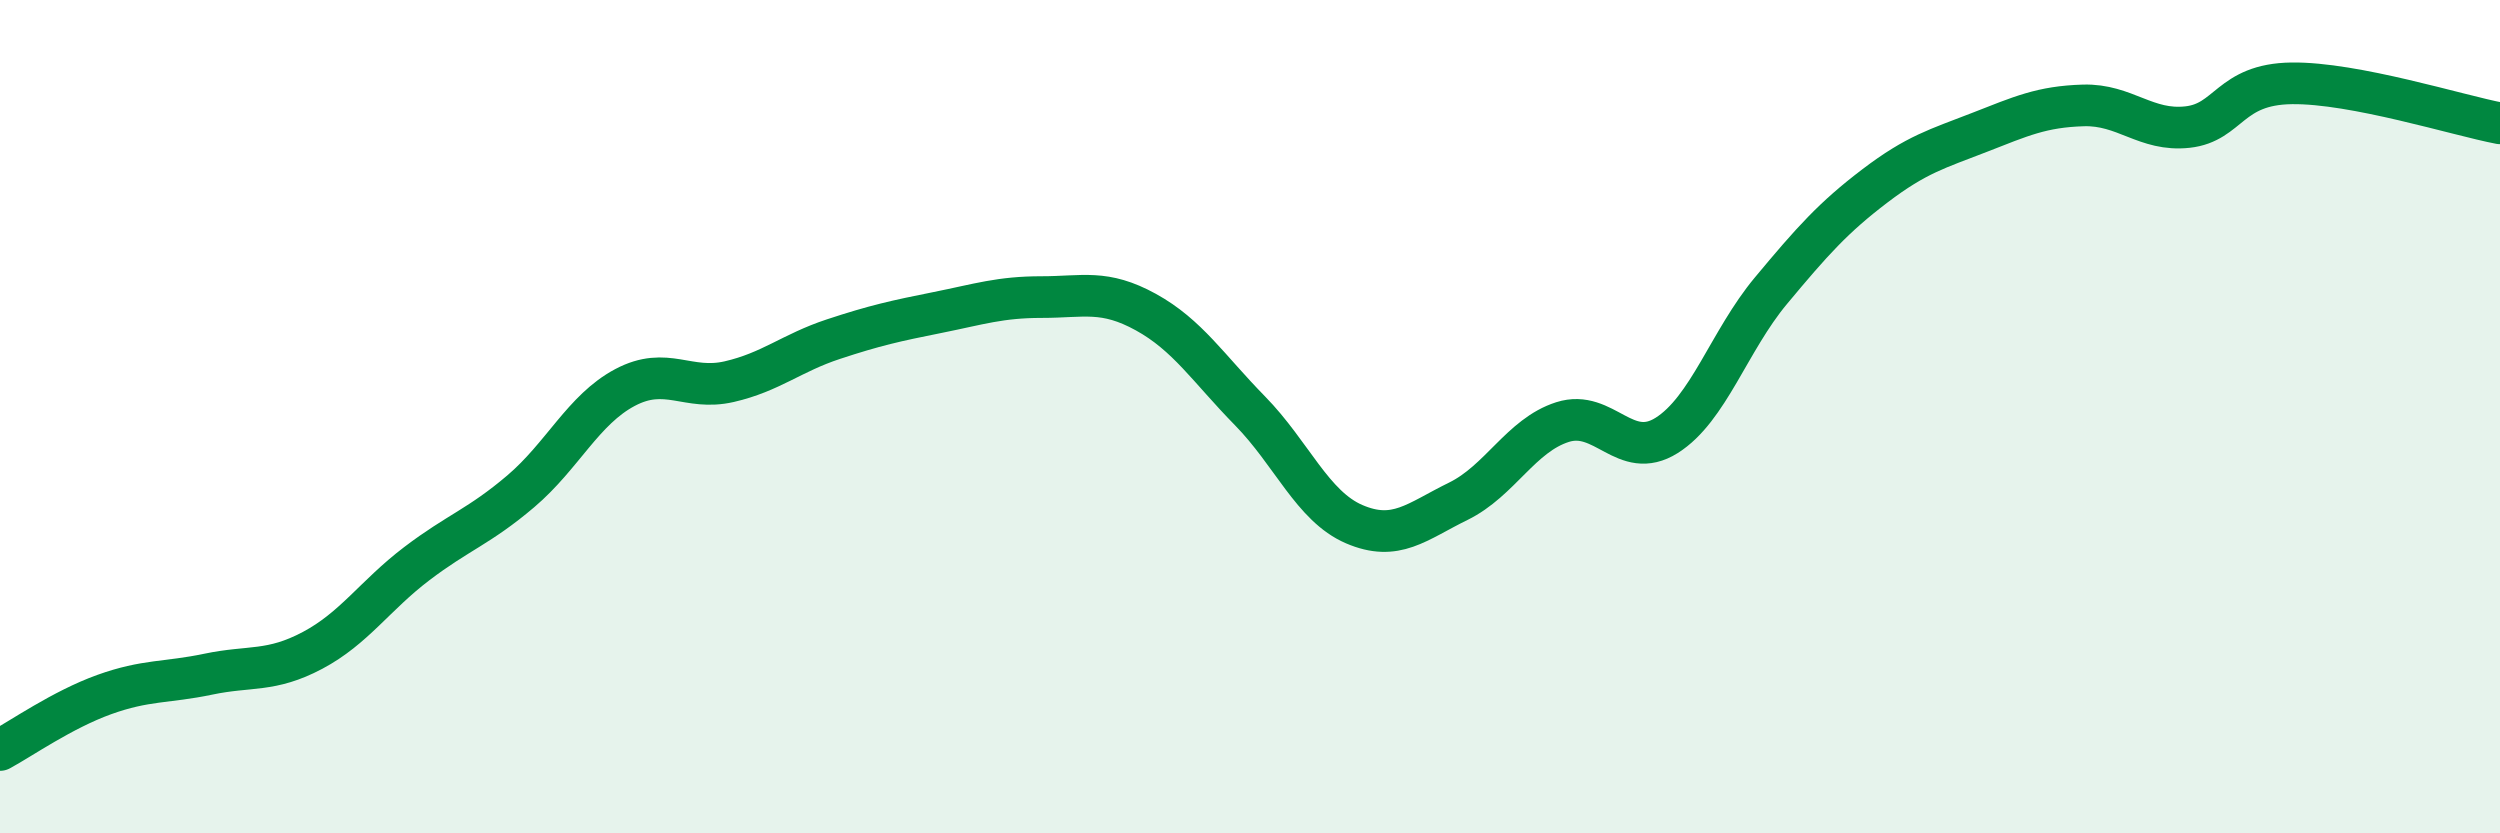 
    <svg width="60" height="20" viewBox="0 0 60 20" xmlns="http://www.w3.org/2000/svg">
      <path
        d="M 0,18 C 0.5,17.73 1.5,17.03 2.5,16.67 C 3.5,16.31 4,16.39 5,16.18 C 6,15.97 6.5,16.14 7.5,15.61 C 8.5,15.08 9,14.29 10,13.53 C 11,12.77 11.5,12.64 12.5,11.79 C 13.5,10.94 14,9.83 15,9.3 C 16,8.77 16.5,9.39 17.5,9.16 C 18.5,8.93 19,8.47 20,8.14 C 21,7.81 21.5,7.7 22.5,7.5 C 23.5,7.3 24,7.13 25,7.13 C 26,7.13 26.5,6.94 27.5,7.49 C 28.5,8.04 29,8.84 30,9.86 C 31,10.88 31.5,12.15 32.5,12.58 C 33.5,13.01 34,12.52 35,12.03 C 36,11.54 36.5,10.45 37.5,10.13 C 38.5,9.81 39,11.08 40,10.45 C 41,9.82 41.5,8.18 42.5,6.98 C 43.5,5.78 44,5.22 45,4.46 C 46,3.7 46.5,3.57 47.5,3.18 C 48.5,2.79 49,2.56 50,2.53 C 51,2.5 51.5,3.16 52.5,3.05 C 53.5,2.94 53.5,2.02 55,2 C 56.5,1.98 59,2.77 60,2.96L60 20L0 20Z"
        fill="#008740"
        opacity="0.1"
        stroke-linecap="round"
        stroke-linejoin="round"
      />
      <path
        d="M 0,18 C 0.5,17.73 1.5,17.03 2.5,16.67 C 3.5,16.31 4,16.39 5,16.18 C 6,15.97 6.5,16.14 7.5,15.61 C 8.5,15.08 9,14.29 10,13.53 C 11,12.77 11.5,12.64 12.5,11.79 C 13.5,10.94 14,9.83 15,9.3 C 16,8.77 16.5,9.39 17.5,9.16 C 18.5,8.93 19,8.47 20,8.14 C 21,7.81 21.5,7.7 22.5,7.5 C 23.5,7.3 24,7.13 25,7.13 C 26,7.13 26.5,6.94 27.5,7.49 C 28.5,8.04 29,8.84 30,9.86 C 31,10.88 31.5,12.15 32.5,12.58 C 33.5,13.01 34,12.52 35,12.03 C 36,11.54 36.5,10.45 37.5,10.13 C 38.5,9.81 39,11.08 40,10.45 C 41,9.82 41.5,8.18 42.5,6.98 C 43.5,5.78 44,5.22 45,4.46 C 46,3.7 46.5,3.57 47.5,3.18 C 48.5,2.79 49,2.56 50,2.53 C 51,2.5 51.5,3.16 52.5,3.05 C 53.5,2.94 53.5,2.02 55,2 C 56.5,1.98 59,2.77 60,2.96"
        stroke="#008740"
        stroke-width="1"
        fill="none"
        stroke-linecap="round"
        stroke-linejoin="round"
      />
    </svg>
  